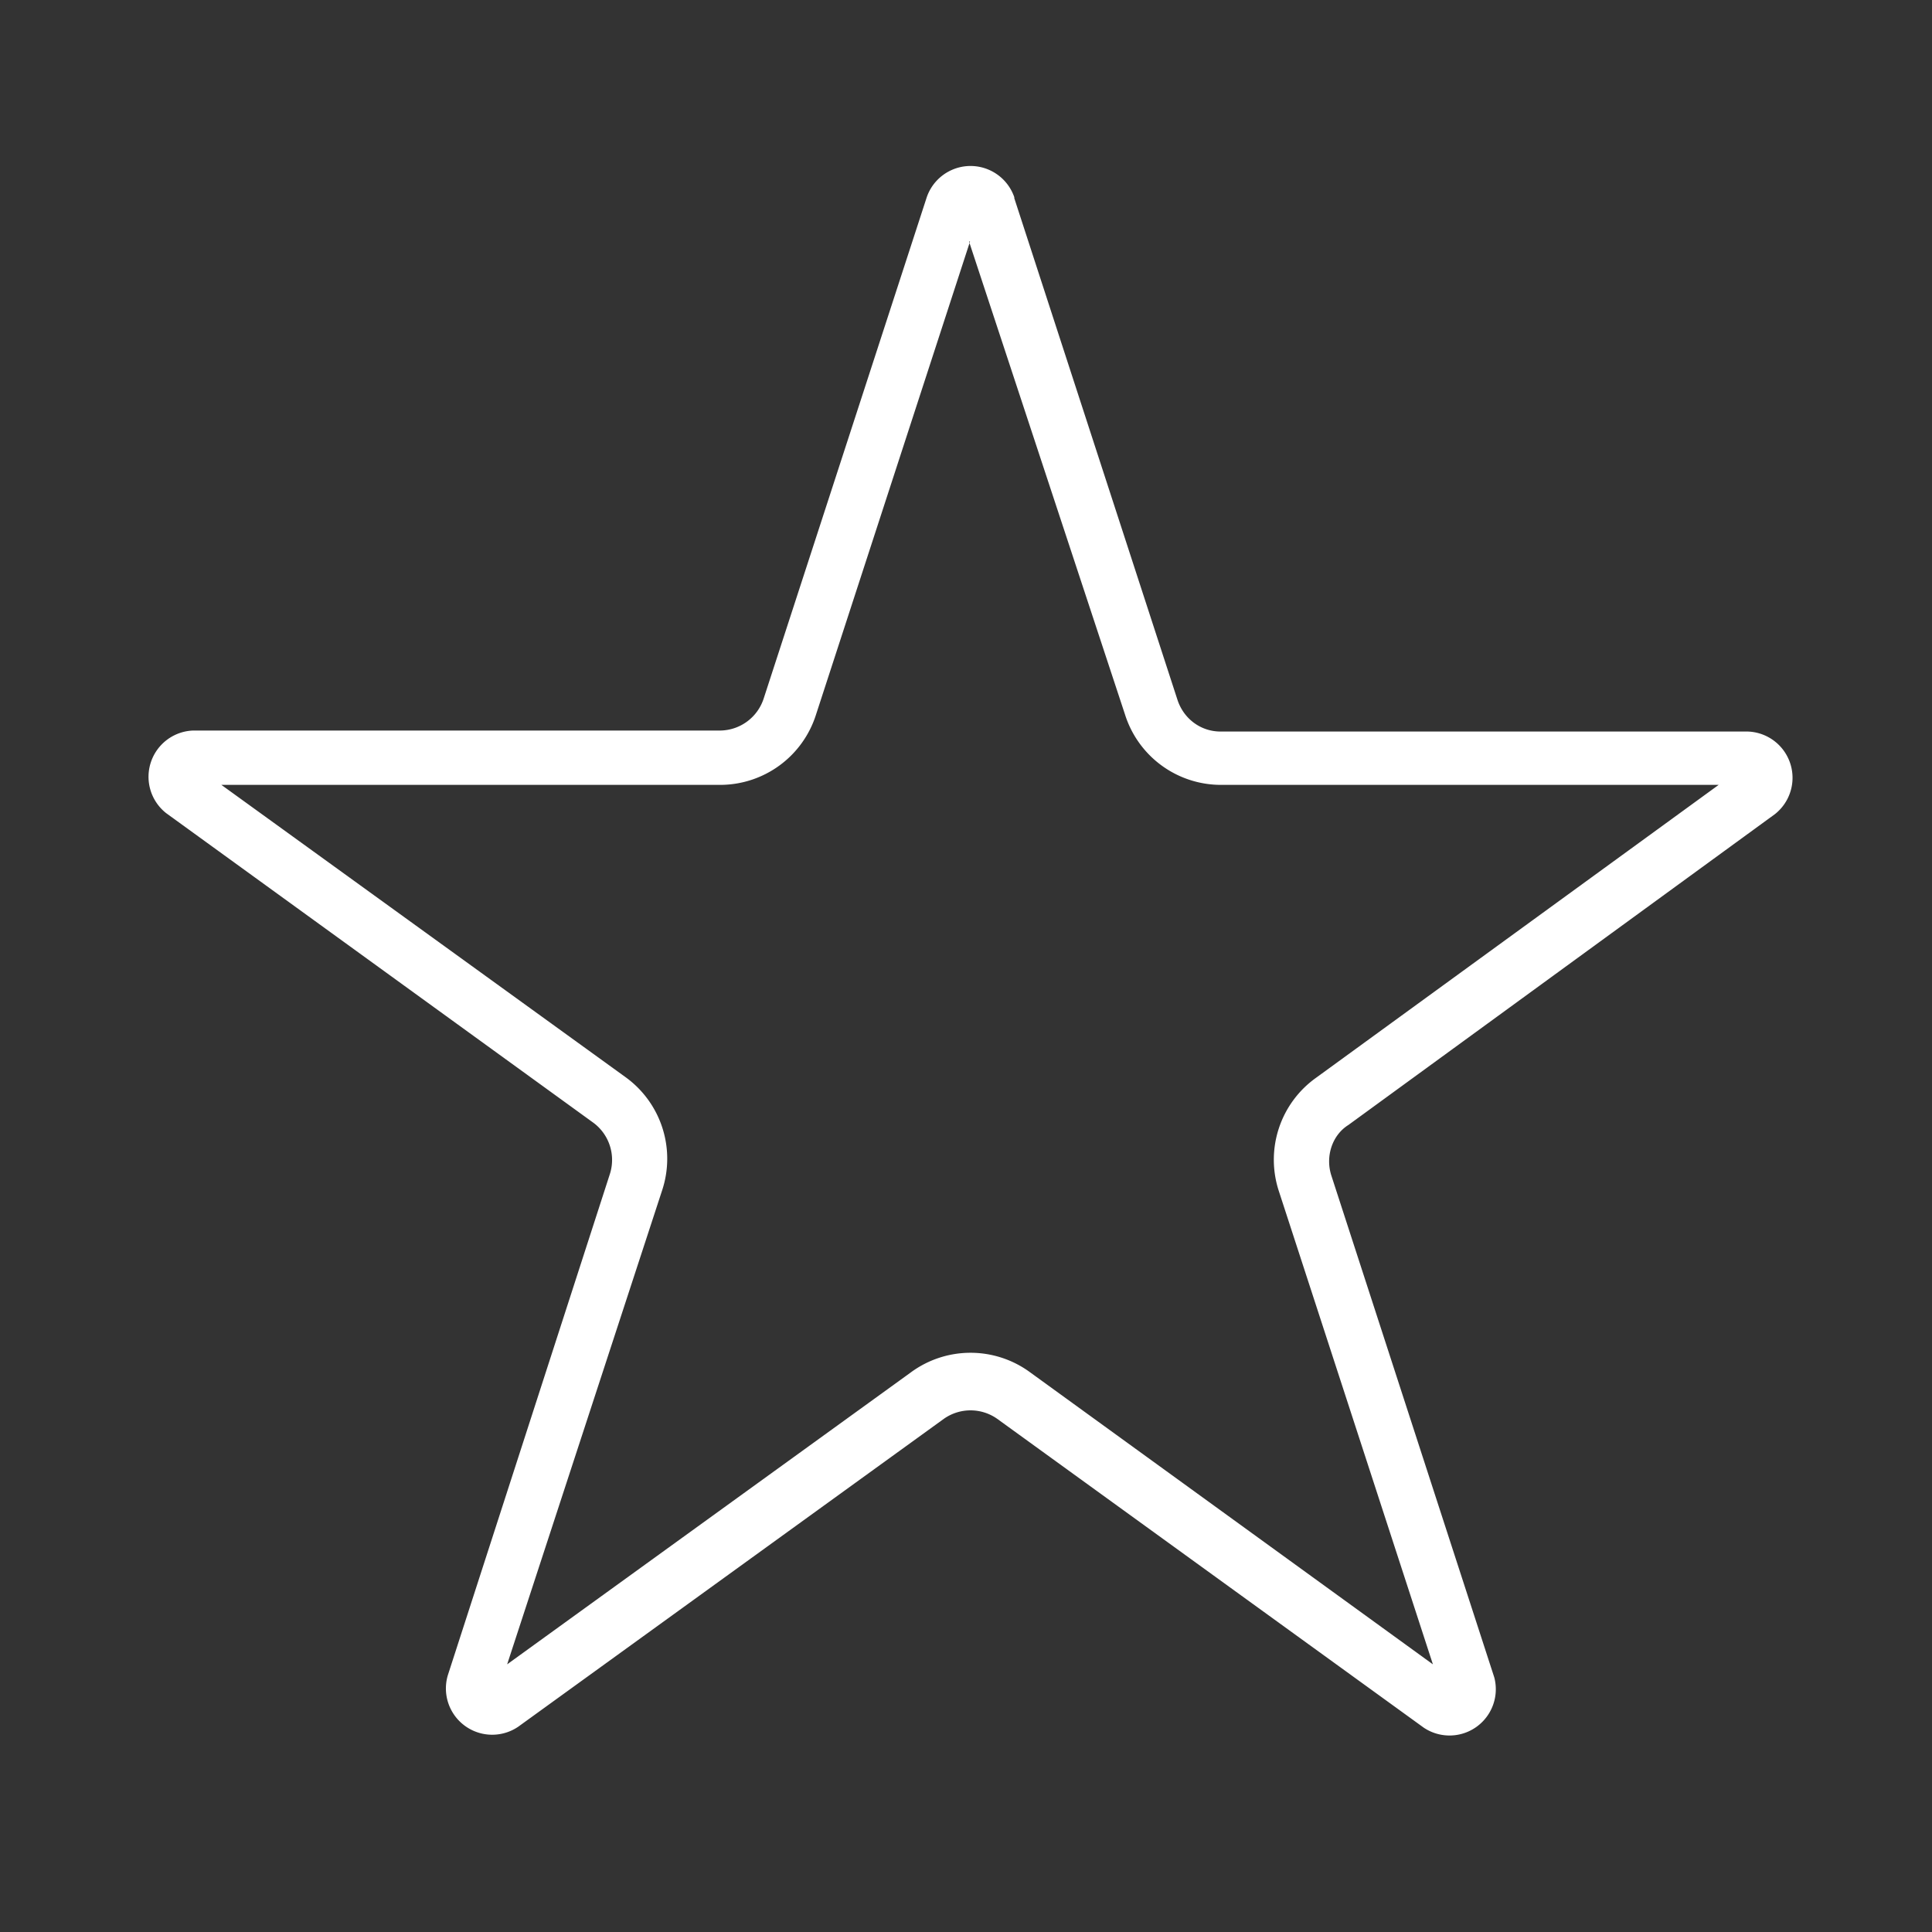 <svg xmlns="http://www.w3.org/2000/svg" width="192" height="192" fill="none" viewBox="0 0 192 192"><rect x="0" y="0" width="192" height="192" fill="#333333" stroke="none"/><path fill="#fff" fill-rule="evenodd" d="M96.4 24L81.1 71a10 10 0 01-9.5 7H22l40.1 29a10 10 0 013.7 11.3l-15.4 47.1 40.1-29a10 10 0 0111.9 0l40 29-15.3-47a10 10 0 013.7-11.3l40-29.1h-49.5a10 10 0 01-9.5-7L96.3 24zm4.4-4.4a4.6 4.6 0 00-8.7 0L75.9 69.4a4.6 4.6 0 01-4.3 3.2H19.2a4.6 4.6 0 00-2.7 8.2L59 111.6a4.6 4.6 0 011.6 5.1l-16.1 49.8a4.6 4.6 0 007 5.1L93.8 141a4.6 4.6 0 015.3 0l42.4 30.7a4.6 4.6 0 007-5l-16.2-49.9c-.6-1.9.1-4 1.7-5l42.4-30.9a4.6 4.6 0 00-2.7-8.2h-52.4c-2 0-3.7-1.3-4.3-3.2l-16.2-49.8z" clip-rule="evenodd"/></svg>
